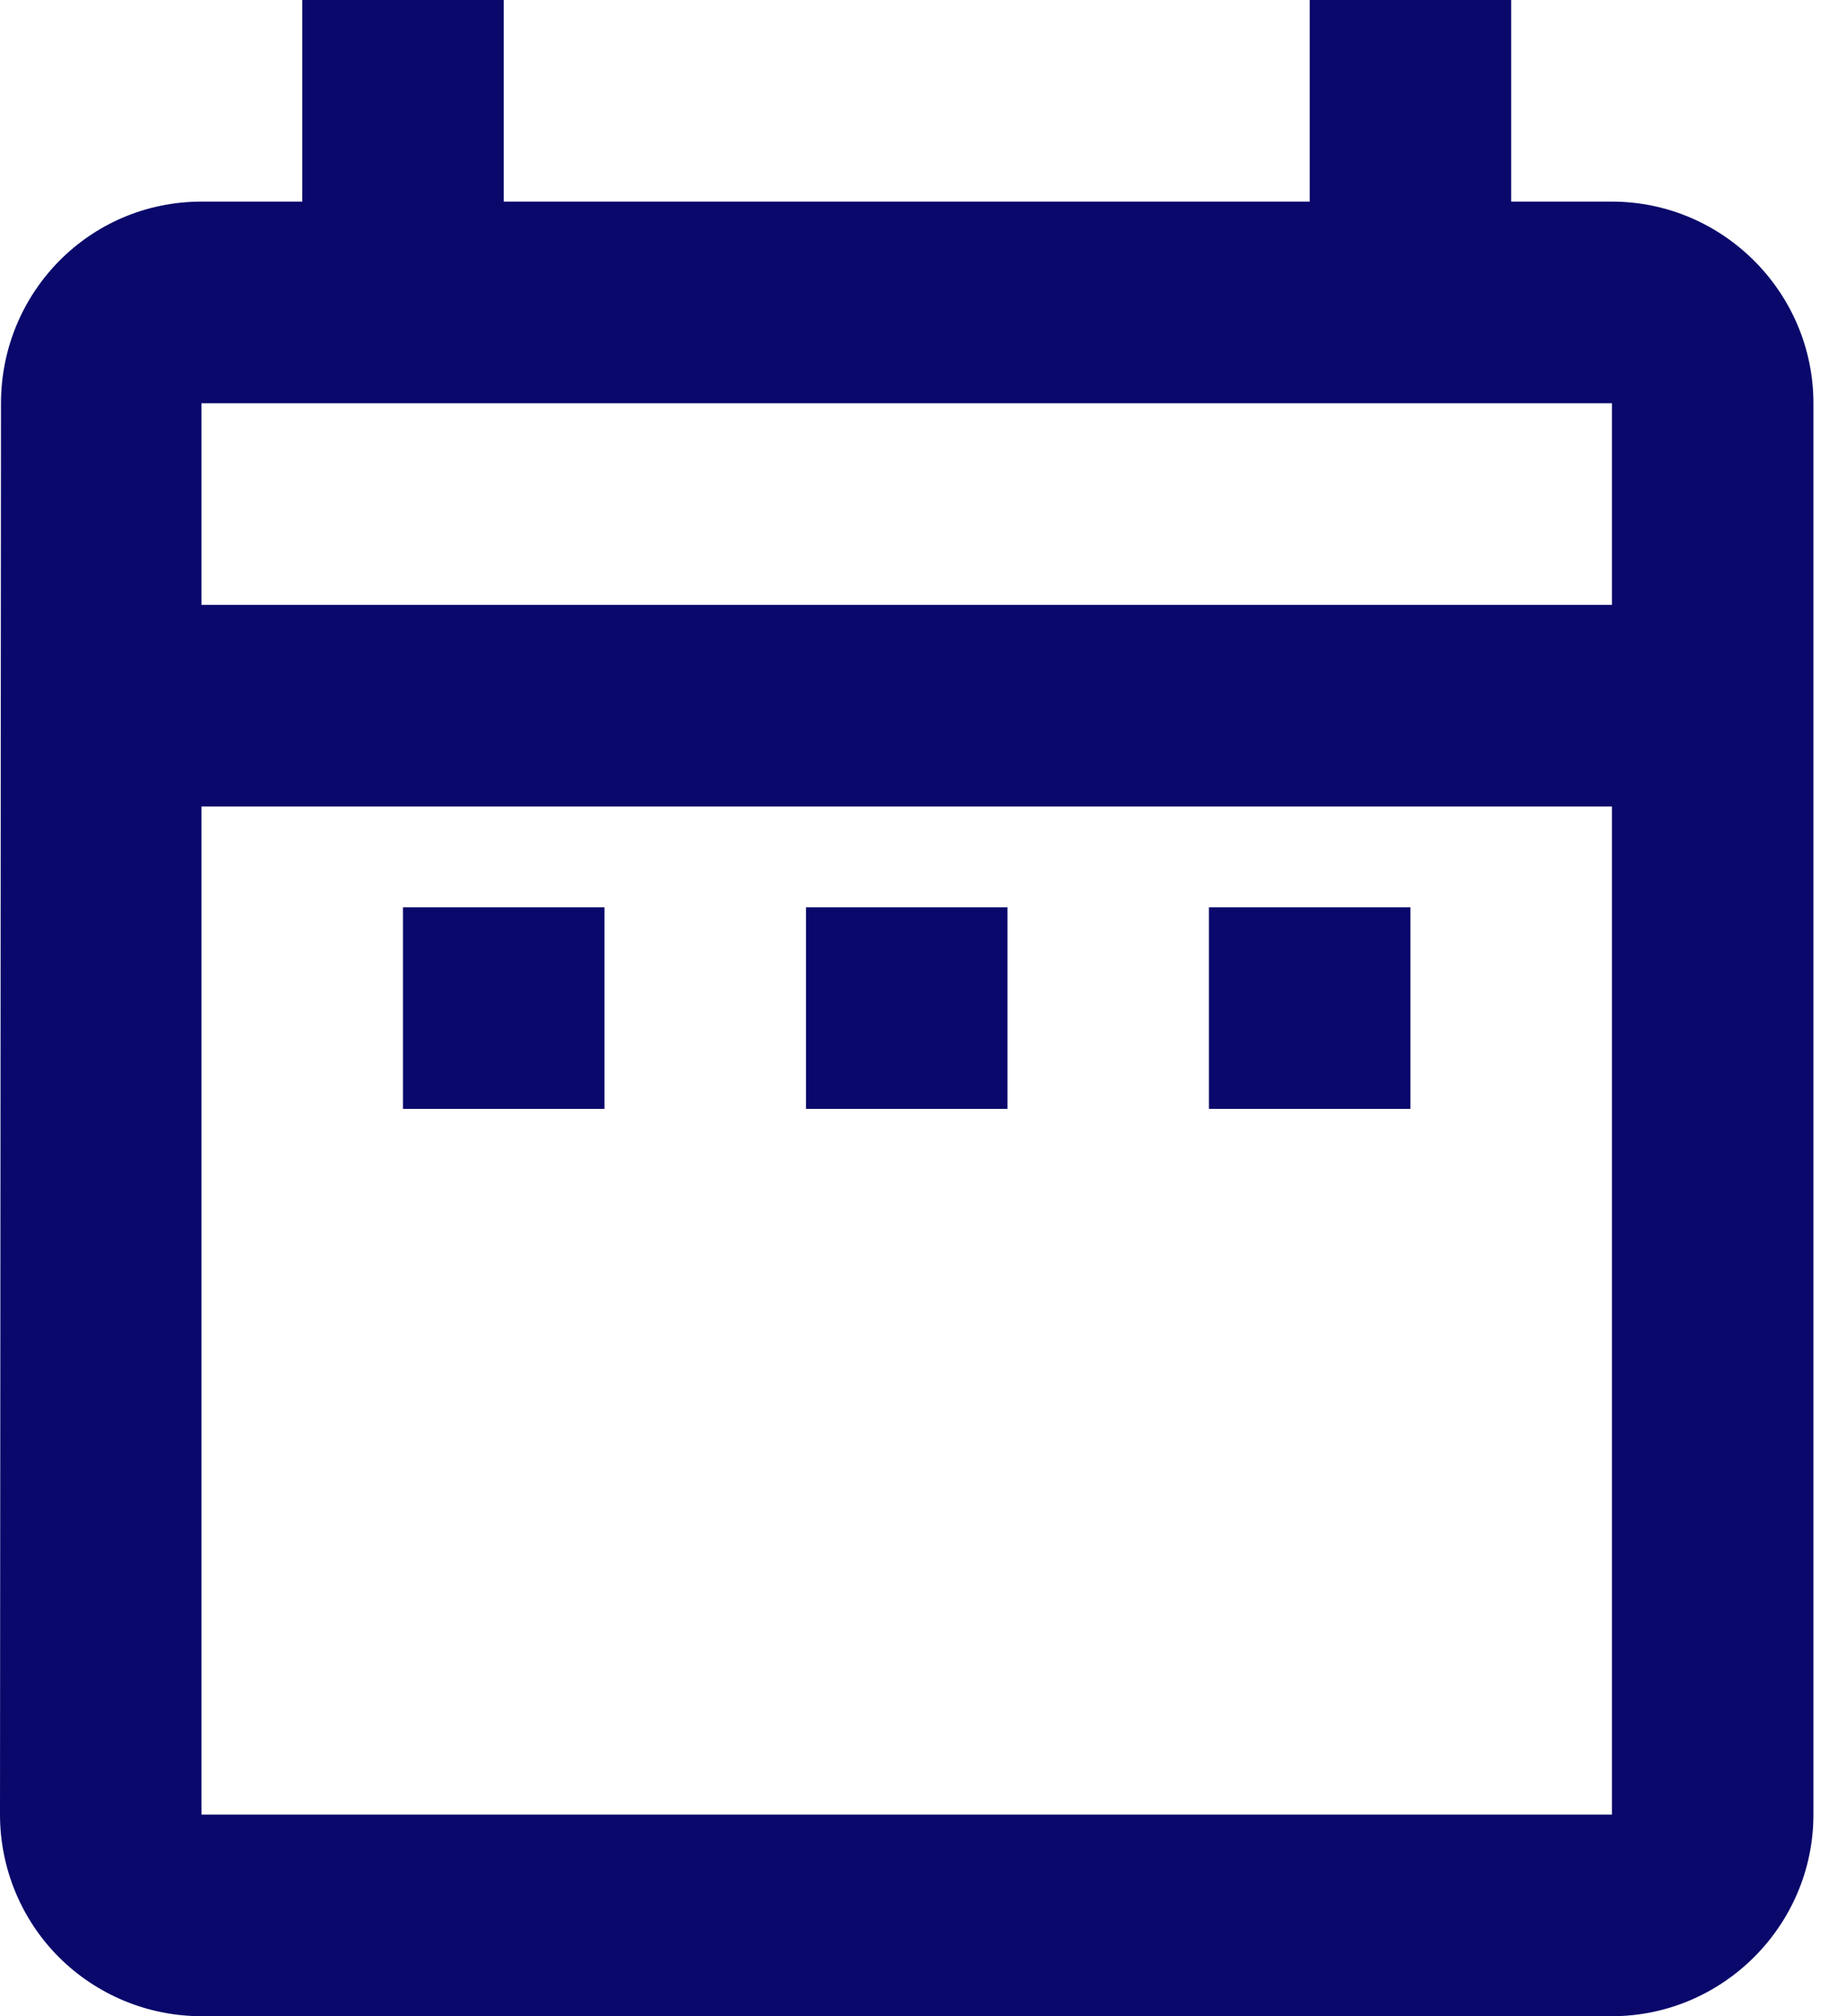 <svg width="11" height="12" viewBox="0 0 11 12" fill="none" xmlns="http://www.w3.org/2000/svg">
<g id="Group 3370">
<path id="Vector" d="M2.4 5.4H3.6V6.6H2.4V5.4ZM10.8 2.4V10.8C10.8 11.46 10.26 12 9.6 12H1.2C0.882 12 0.577 11.874 0.351 11.649C0.126 11.424 0 11.118 0 10.8L0.006 2.4C0.006 1.74 0.534 1.2 1.2 1.2H1.8V0H3V1.2H7.8V0H9V1.2H9.6C10.26 1.2 10.8 1.74 10.8 2.4ZM1.2 3.6H9.6V2.4H1.2V3.6ZM9.6 10.8V4.8H1.2V10.8H9.6ZM7.2 6.6H8.4V5.4H7.2V6.6ZM4.8 6.6H6V5.4H4.8V6.6Z" fill="#0a086b"/>
</g>
</svg>
